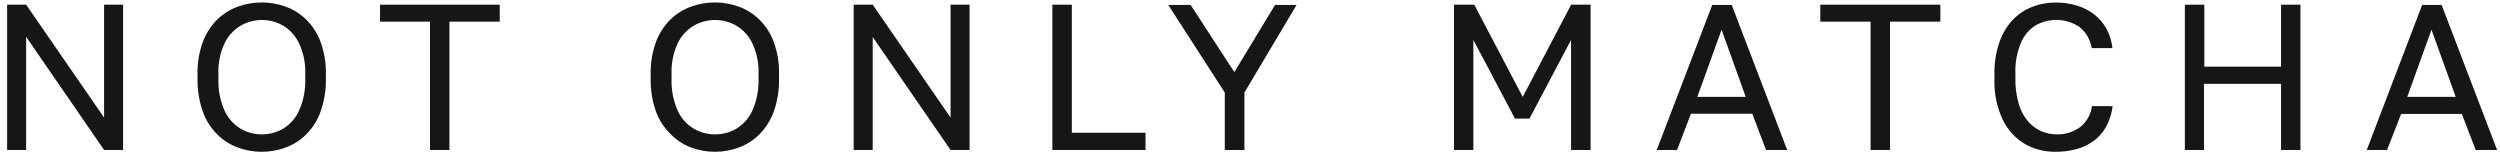 <svg width="308" height="19" viewBox="0 0 308 19" fill="none" xmlns="http://www.w3.org/2000/svg">
<path d="M0.878 18.478V0.578H3.221L12.823 14.486V0.578H15.166V18.478H12.823L3.221 4.533V18.478H0.878Z" fill="#161616"/>
<path d="M32.247 18.699C31.241 18.702 30.241 18.525 29.298 18.175C28.344 17.828 27.478 17.275 26.762 16.556C25.969 15.764 25.363 14.806 24.988 13.75C24.525 12.43 24.304 11.037 24.336 9.639V9.133C24.306 7.782 24.528 6.438 24.988 5.168C25.37 4.129 25.976 3.187 26.762 2.408C27.484 1.703 28.349 1.161 29.298 0.817C31.201 0.13 33.284 0.13 35.187 0.817C36.136 1.161 37.001 1.703 37.723 2.408C38.509 3.187 39.114 4.129 39.496 5.168C39.957 6.438 40.178 7.782 40.149 9.133V9.639C40.181 11.037 39.959 12.43 39.496 13.75C39.121 14.806 38.516 15.764 37.723 16.556C37.007 17.275 36.141 17.828 35.187 18.175C34.246 18.524 33.251 18.701 32.247 18.699ZM32.247 16.556C33.162 16.56 34.062 16.322 34.856 15.866C35.724 15.344 36.413 14.571 36.832 13.649C37.395 12.39 37.66 11.017 37.604 9.639V9.133C37.658 7.816 37.393 6.507 36.832 5.315C36.406 4.417 35.725 3.666 34.875 3.153C34.081 2.701 33.183 2.463 32.27 2.463C31.357 2.463 30.459 2.701 29.665 3.153C28.802 3.662 28.109 4.414 27.671 5.315C27.118 6.509 26.856 7.817 26.909 9.133V9.639C26.855 11.016 27.116 12.388 27.671 13.649C28.097 14.573 28.792 15.346 29.665 15.866C30.451 16.318 31.341 16.555 32.247 16.556Z" fill="#161616"/>
<path d="M52.975 18.478V2.666H46.819V0.578H61.566V2.666H55.373V18.478H52.975Z" fill="#161616"/>
<path d="M88.093 18.699C87.086 18.701 86.088 18.524 85.143 18.175C84.207 17.82 83.358 17.268 82.653 16.556C81.841 15.768 81.213 14.81 80.816 13.75C80.353 12.43 80.132 11.037 80.163 9.638V9.132C80.134 7.782 80.355 6.438 80.816 5.168C81.201 4.131 81.806 3.19 82.589 2.408C83.313 1.705 84.177 1.163 85.125 0.817C86.071 0.475 87.069 0.301 88.074 0.302C89.077 0.3 90.072 0.474 91.015 0.817C91.963 1.16 92.828 1.703 93.551 2.408C94.336 3.187 94.942 4.129 95.324 5.168C95.789 6.436 96.01 7.782 95.976 9.132V9.638C96.013 11.037 95.791 12.431 95.324 13.75C94.949 14.806 94.343 15.764 93.551 16.556C92.834 17.275 91.968 17.828 91.015 18.175C90.08 18.522 89.09 18.7 88.093 18.699ZM88.093 16.556C89.008 16.561 89.909 16.323 90.702 15.866C91.57 15.344 92.258 14.571 92.678 13.649C93.241 12.39 93.505 11.017 93.45 9.638V9.132C93.504 7.816 93.239 6.506 92.678 5.315C92.247 4.415 91.56 3.663 90.702 3.153C89.909 2.701 89.011 2.463 88.097 2.463C87.184 2.463 86.286 2.701 85.493 3.153C84.63 3.662 83.936 4.414 83.499 5.315C82.945 6.509 82.684 7.817 82.736 9.132V9.638C82.682 11.016 82.943 12.388 83.499 13.649C83.924 14.573 84.619 15.346 85.493 15.866C86.284 16.321 87.18 16.559 88.093 16.556Z" fill="#161616"/>
<path d="M105.174 18.478V0.578H107.517L117.109 14.486V0.578H119.452V18.478H117.109L107.517 4.561V18.478H105.174Z" fill="#161616"/>
<path d="M129.651 18.478V0.578H132.049V16.353H141.127V18.478H129.651Z" fill="#161616"/>
<path d="M150.894 18.479V11.405L143.929 0.605H146.686L152.07 8.884L157.087 0.605H159.742L153.311 11.405V18.479H150.894Z" fill="#161616"/>
<path d="M179.129 18.478V0.578H181.629L187.601 11.938L193.564 0.578H195.962V18.478H193.555V4.919L188.428 14.615H186.645L181.518 4.919V18.478H179.129Z" fill="#161616"/>
<path d="M204.112 18.479L210.948 0.605H213.346L220.182 18.479H217.573L215.882 14.008H208.329L206.611 18.479H204.112ZM209.11 11.938H215.074L212.097 3.659L209.11 11.938Z" fill="#161616"/>
<path d="M230.455 18.478V2.666H224.262V0.578H239.055V2.666H232.853V18.478H230.455Z" fill="#161616"/>
<path d="M253.205 18.699C251.921 18.709 250.657 18.393 249.529 17.779C248.341 17.087 247.383 16.06 246.773 14.826C246.006 13.215 245.643 11.44 245.716 9.657V9.151C245.685 7.803 245.893 6.461 246.332 5.186C246.68 4.159 247.244 3.218 247.986 2.427C248.664 1.729 249.485 1.186 250.393 0.835C251.302 0.486 252.268 0.308 253.241 0.311C254.144 0.302 255.043 0.432 255.906 0.697C256.675 0.926 257.395 1.298 258.028 1.792C258.643 2.272 259.153 2.873 259.526 3.558C259.919 4.295 260.166 5.101 260.252 5.931H257.698C257.539 4.907 257.005 3.979 256.2 3.328C255.415 2.8 254.499 2.498 253.554 2.458C252.609 2.417 251.671 2.639 250.843 3.098C250.027 3.592 249.385 4.329 249.006 5.205C248.48 6.442 248.239 7.781 248.298 9.123V9.629C248.271 10.734 248.42 11.837 248.739 12.895C248.976 13.684 249.38 14.412 249.924 15.029C250.345 15.501 250.86 15.88 251.436 16.142C252.012 16.403 252.637 16.541 253.269 16.547C254.387 16.614 255.491 16.271 256.374 15.581C257.12 14.944 257.602 14.052 257.725 13.079H260.279C260.171 13.972 259.893 14.837 259.462 15.627C259.081 16.316 258.554 16.912 257.918 17.375C257.282 17.837 256.565 18.177 255.805 18.377C254.956 18.601 254.082 18.709 253.205 18.699Z" fill="#161616"/>
<path d="M269.174 18.478V0.578H271.572V8.213H281.026V0.578H283.415V18.478H281.026V10.328H271.535V18.478H269.174Z" fill="#161616"/>
<path d="M291.583 18.479L298.41 0.605H300.808L307.644 18.479H305.007L303.298 14.036H295.819L294.083 18.479H291.583ZM296.573 11.938H302.545L299.559 3.659L296.573 11.938Z" fill="#161616"/>
</svg>
